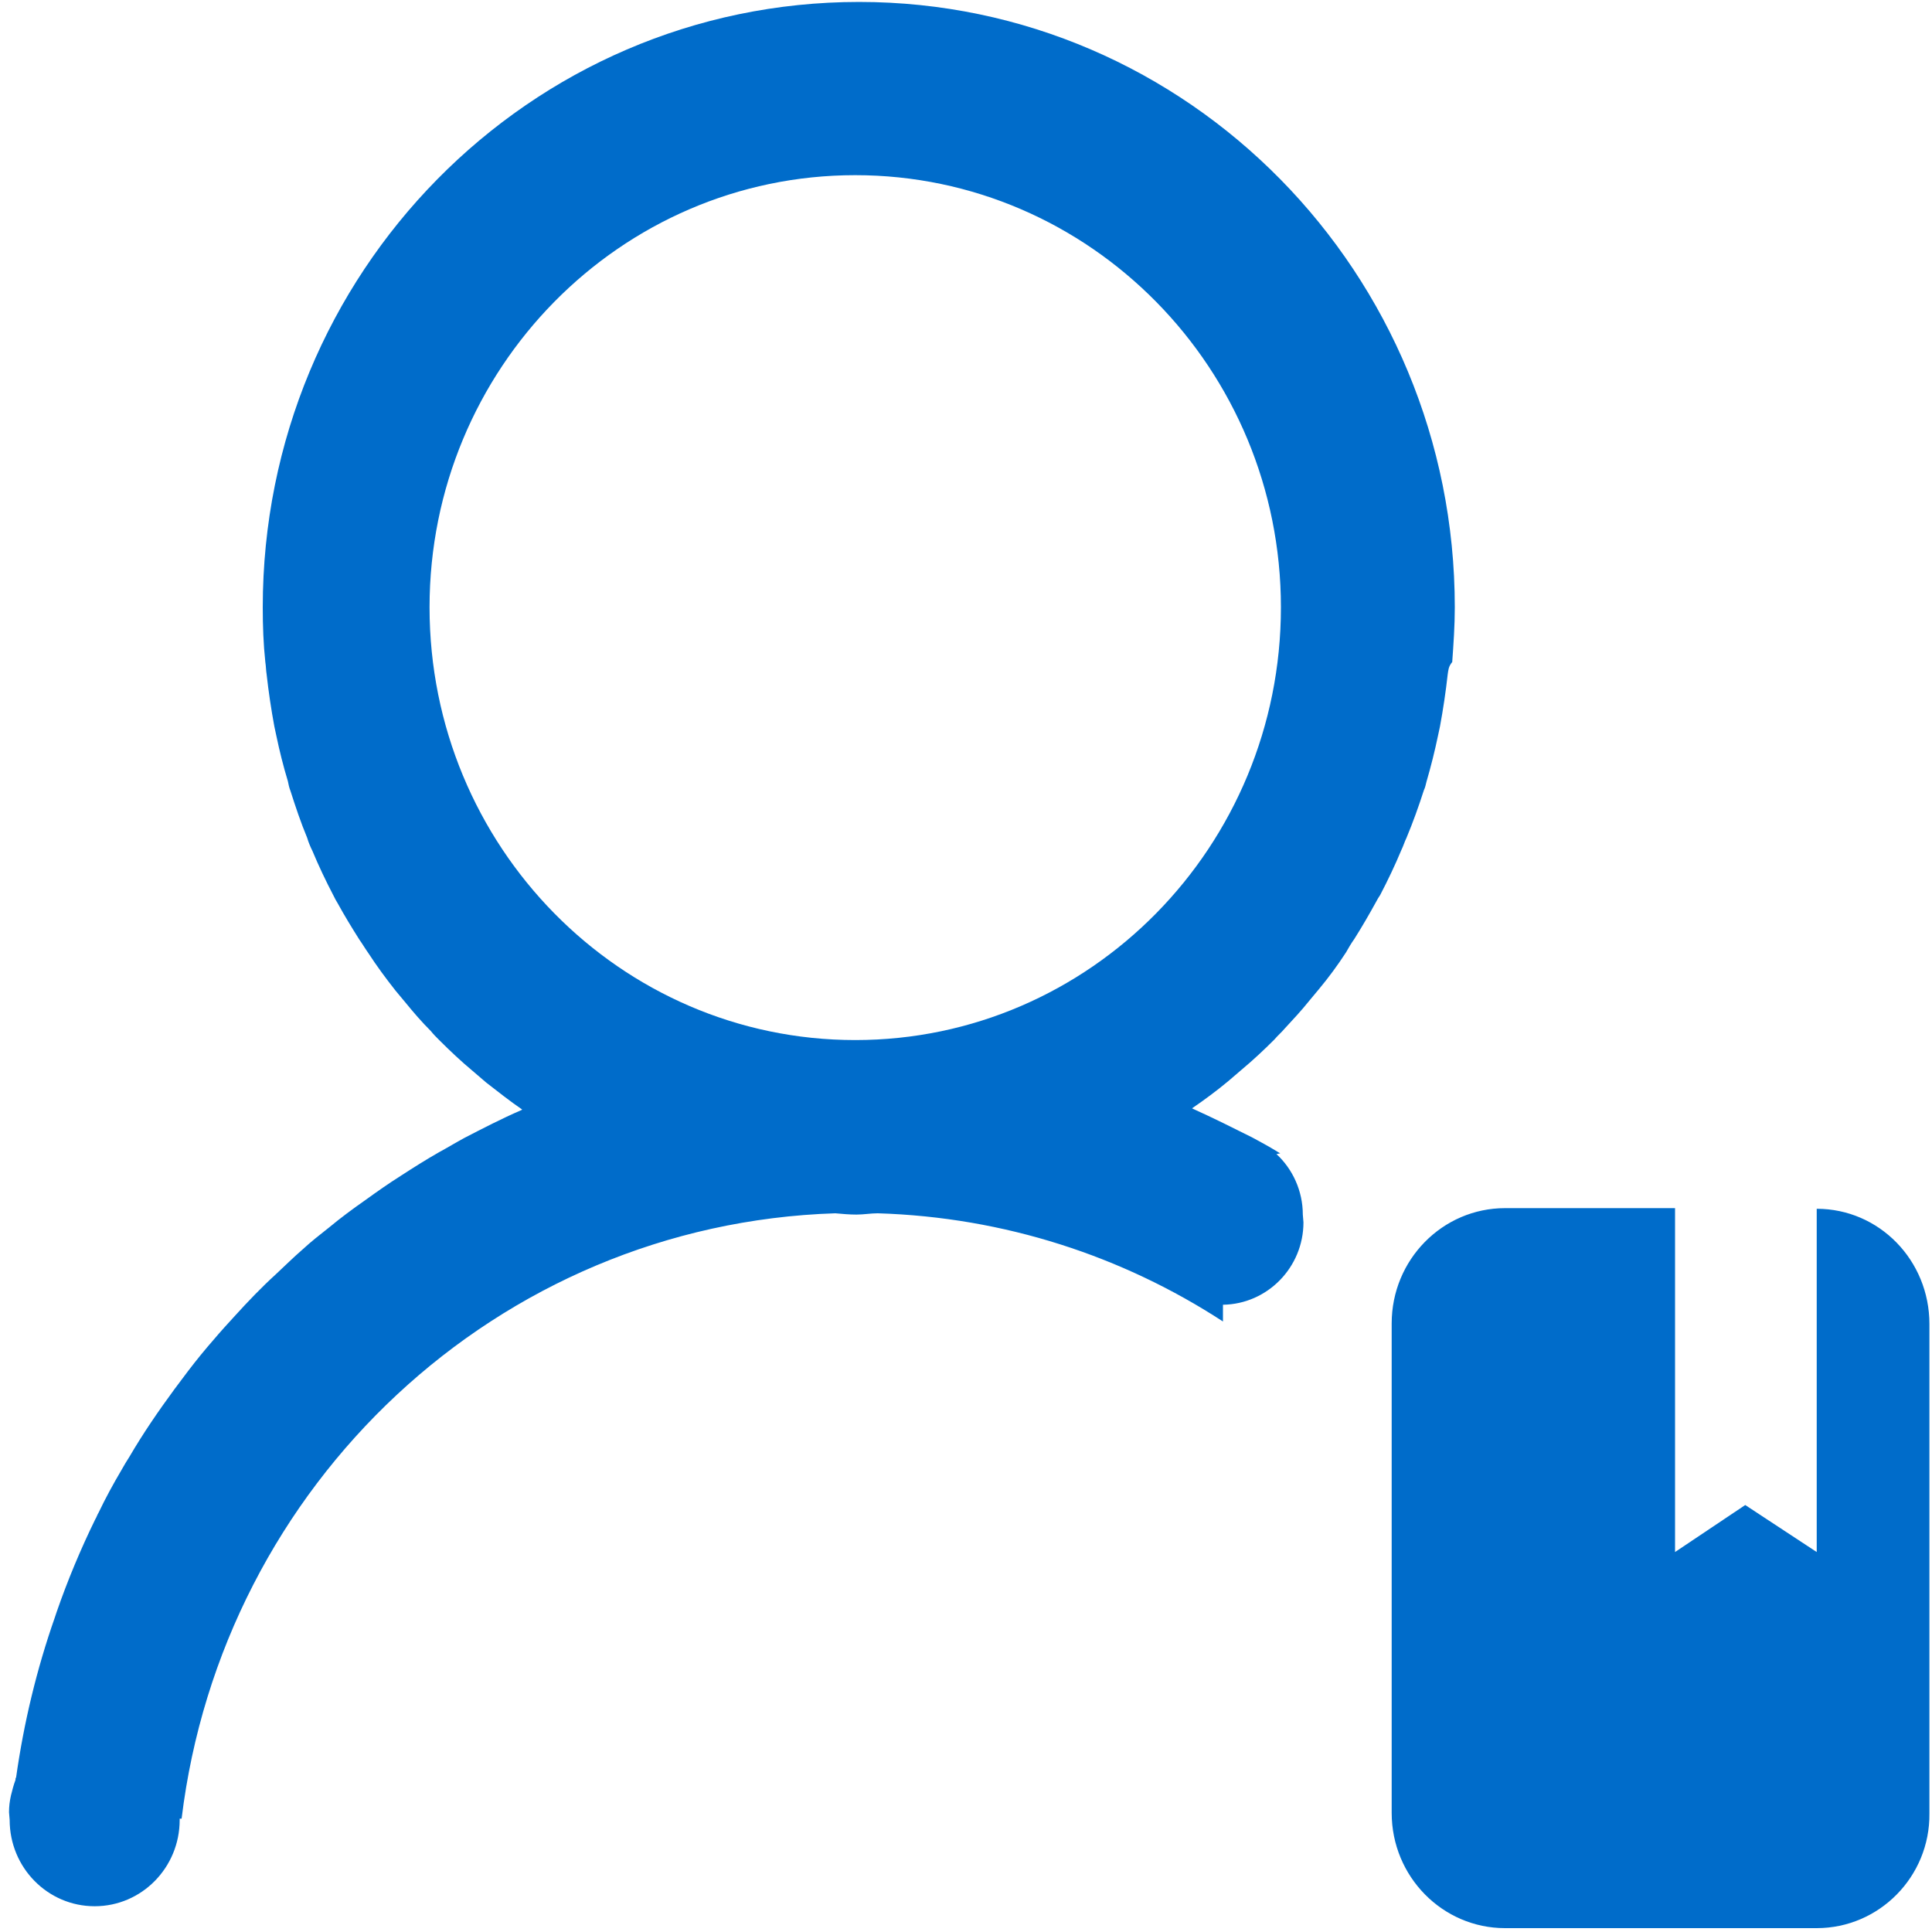 <?xml version="1.0" encoding="utf-8"?>
<!-- Generator: Adobe Illustrator 22.0.0, SVG Export Plug-In . SVG Version: 6.00 Build 0)  -->
<svg version="1.1" id="图层_1" xmlns="http://www.w3.org/2000/svg" xmlns:xlink="http://www.w3.org/1999/xlink" x="0px" y="0px"
	 viewBox="0 0 300 300" style="enable-background:new 0 0 300 300;" xml:space="preserve">
<style type="text/css">
	.st0{fill:#006CCA;}
</style>
<path class="st0" d="M282.1,299.4h-48.4c-9.7,0-17.6-8-17.6-17.9v-76c0-9.9,7.9-17.9,17.6-17.9h26.4v53.4l10.9-7.3l11.1,7.3v-53.3
	c9.7,0,17.5,8,17.5,17.9v76C299.7,291.4,291.8,299.4,282.1,299.4z M224.8,104.7c-0.3,2.7-0.7,5.4-1.2,8.1c-0.1,0.5-0.2,0.9-0.3,1.4
	c-0.5,2.4-1.1,4.8-1.8,7.2c-0.1,0.4-0.2,0.9-0.4,1.3c-0.8,2.5-1.7,5-2.7,7.4c-0.3,0.6-0.5,1.3-0.8,1.9c-1,2.4-2.1,4.7-3.3,7
	c-0.2,0.3-0.4,0.6-0.6,1c-1.1,2-2.2,3.9-3.4,5.8c-0.5,0.7-0.9,1.4-1.3,2.1c-1.3,2-2.7,3.9-4.2,5.7c-0.5,0.6-1,1.2-1.5,1.8
	c-1.2,1.5-2.5,2.9-3.8,4.3c-0.5,0.6-1.1,1.1-1.6,1.7c-1.6,1.6-3.3,3.2-5.1,4.7c-0.7,0.6-1.4,1.2-2.1,1.8c-1.8,1.5-3.7,2.9-5.6,4.2
	c0.1,0,0.1,0.1,0.2,0.1c3.1,1.4,6.1,2.9,9.1,4.4c1.3,0.7,2.6,1.4,3.9,2.2c0.2,0.1,0.3,0.2,0.5,0.3c-0.2,0-0.4,0.1-0.6,0.1
	c2.5,2.3,4.1,5.7,4.1,9.4l0.1,1.2c0,7-5.6,12.7-12.5,12.8v2.6c-15.5-10.1-33.9-16.2-53.6-16.8c-1.1,0-2.2,0.2-3.3,0.2
	c-1.1,0-2.2-0.1-3.3-0.2c-52.5,1.7-95.2,42.1-101.5,94h-0.3l0,0.2c0,7.4-5.9,13.4-13.2,13.4s-13.2-6-13.2-13.4l-0.1-1.2
	c0-0.9,0.1-1.7,0.3-2.6c0.2-0.8,0.4-1.6,0.7-2.4c0-0.1,0-0.3,0.1-0.4c1.2-8.5,3.2-16.8,6-24.8c0.1-0.3,0.2-0.6,0.3-0.9
	c1.7-4.9,3.7-9.7,6-14.4c0.2-0.3,0.3-0.7,0.5-1c1.1-2.3,2.3-4.5,3.6-6.7c0.4-0.7,0.8-1.4,1.2-2c2.1-3.6,4.5-7.1,7-10.5
	c0.7-0.9,1.4-1.9,2.1-2.8c1.3-1.7,2.6-3.3,4-4.9c1.1-1.3,2.2-2.5,3.3-3.7c2-2.2,4.1-4.4,6.3-6.4c1.4-1.3,2.7-2.6,4.2-3.9
	c1.3-1.2,2.7-2.3,4.1-3.4c1.8-1.5,3.7-2.9,5.7-4.3c1.8-1.3,3.5-2.5,5.4-3.7c2-1.3,3.9-2.5,6-3.7c1.3-0.7,2.6-1.5,3.9-2.2
	c2.9-1.5,5.8-3,8.8-4.3c0.1,0,0.1-0.1,0.2-0.1c-1.9-1.3-3.8-2.8-5.6-4.2c-0.7-0.6-1.4-1.2-2.1-1.8c-1.8-1.5-3.5-3.1-5.2-4.8
	c-0.5-0.5-0.9-0.9-1.3-1.4c-1.4-1.4-2.7-2.9-4-4.5c-0.5-0.6-1-1.2-1.5-1.8c-1.5-1.9-2.9-3.8-4.2-5.8c-0.5-0.7-0.9-1.4-1.4-2.1
	c-1.2-1.9-2.3-3.7-3.4-5.7c-0.2-0.3-0.4-0.7-0.6-1.1c-1.2-2.3-2.3-4.6-3.3-7c-0.3-0.6-0.6-1.3-0.8-2c-1-2.4-1.8-4.8-2.6-7.3
	c-0.2-0.5-0.3-1-0.4-1.5c-0.7-2.3-1.3-4.7-1.8-7.1c-0.1-0.5-0.2-0.9-0.3-1.4c-0.5-2.7-0.9-5.4-1.2-8.1c-0.1-0.6-0.1-1.3-0.2-1.9
	c-0.3-2.8-0.4-5.6-0.4-8.5c0-51.9,41.4-94,92.6-94c51.1,0,92.5,42.1,92.5,94c0,2.9-0.2,5.7-0.4,8.5
	C224.9,103.5,224.9,104.1,224.8,104.7L224.8,104.7z M132.8,27.2c-36.5,0-66.1,30.1-66.1,67.1c0,37.1,29.6,67.2,66.1,67.2
	s66.1-30.1,66.1-67.2C198.9,57.3,169.3,27.2,132.8,27.2z"/>
</svg>
